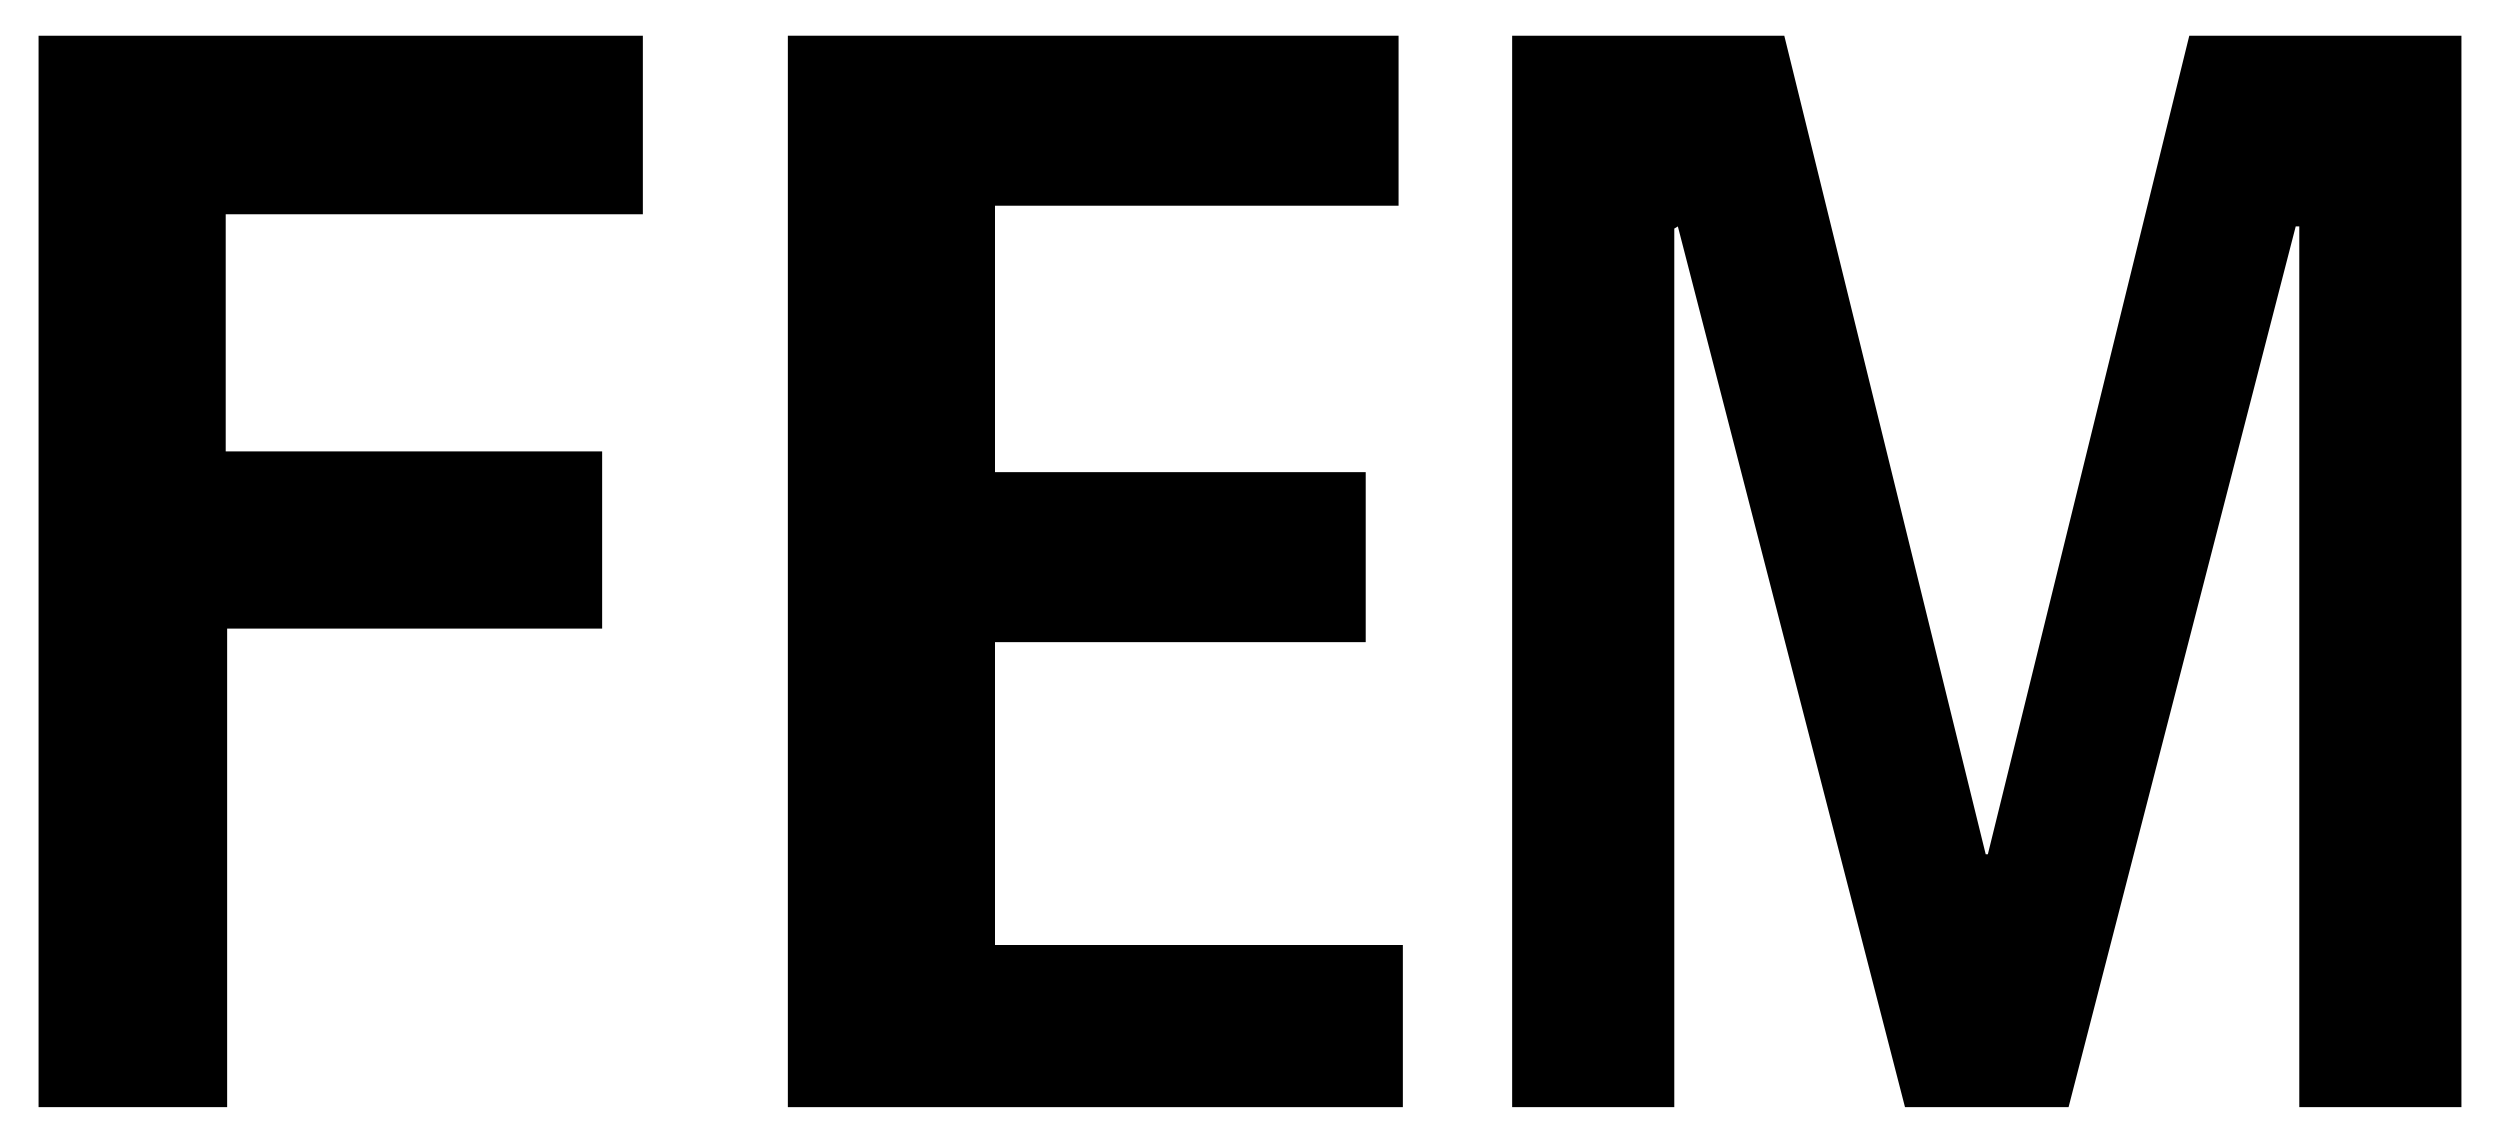 <svg id="レイヤー_1" data-name="レイヤー 1" xmlns="http://www.w3.org/2000/svg" width="35" height="16" viewBox="0 0 35 16">
  <defs>
    <style>
      .cls-1 {
        fill: none;
      }
    </style>
  </defs>
  <title>icon_fem</title>
  <g>
    <polygon points="21.17 0.5 24.98 0.5 27.8 11.96 27.83 11.96 30.65 0.5 34.46 0.5 34.46 15.5 32.19 15.5 32.19 3.17 32.14 3.17 28.96 15.5 26.67 15.5 23.49 3.17 23.44 3.2 23.44 15.5 21.17 15.5 21.17 0.5"/>
    <path d="M9,3H3.16V6.32H8.43V8.8H3.18v6.7H0.54V0.5H9V3Z"/>
    <polygon points="11.03 0.5 19.58 0.5 19.58 2.88 13.93 2.88 13.93 6.61 19.12 6.61 19.12 8.99 13.93 8.99 13.93 13.23 19.64 13.23 19.64 15.5 11.03 15.5 11.03 0.5"/>
  </g>
  <rect class="cls-1" width="35" height="16"/>
</svg>
